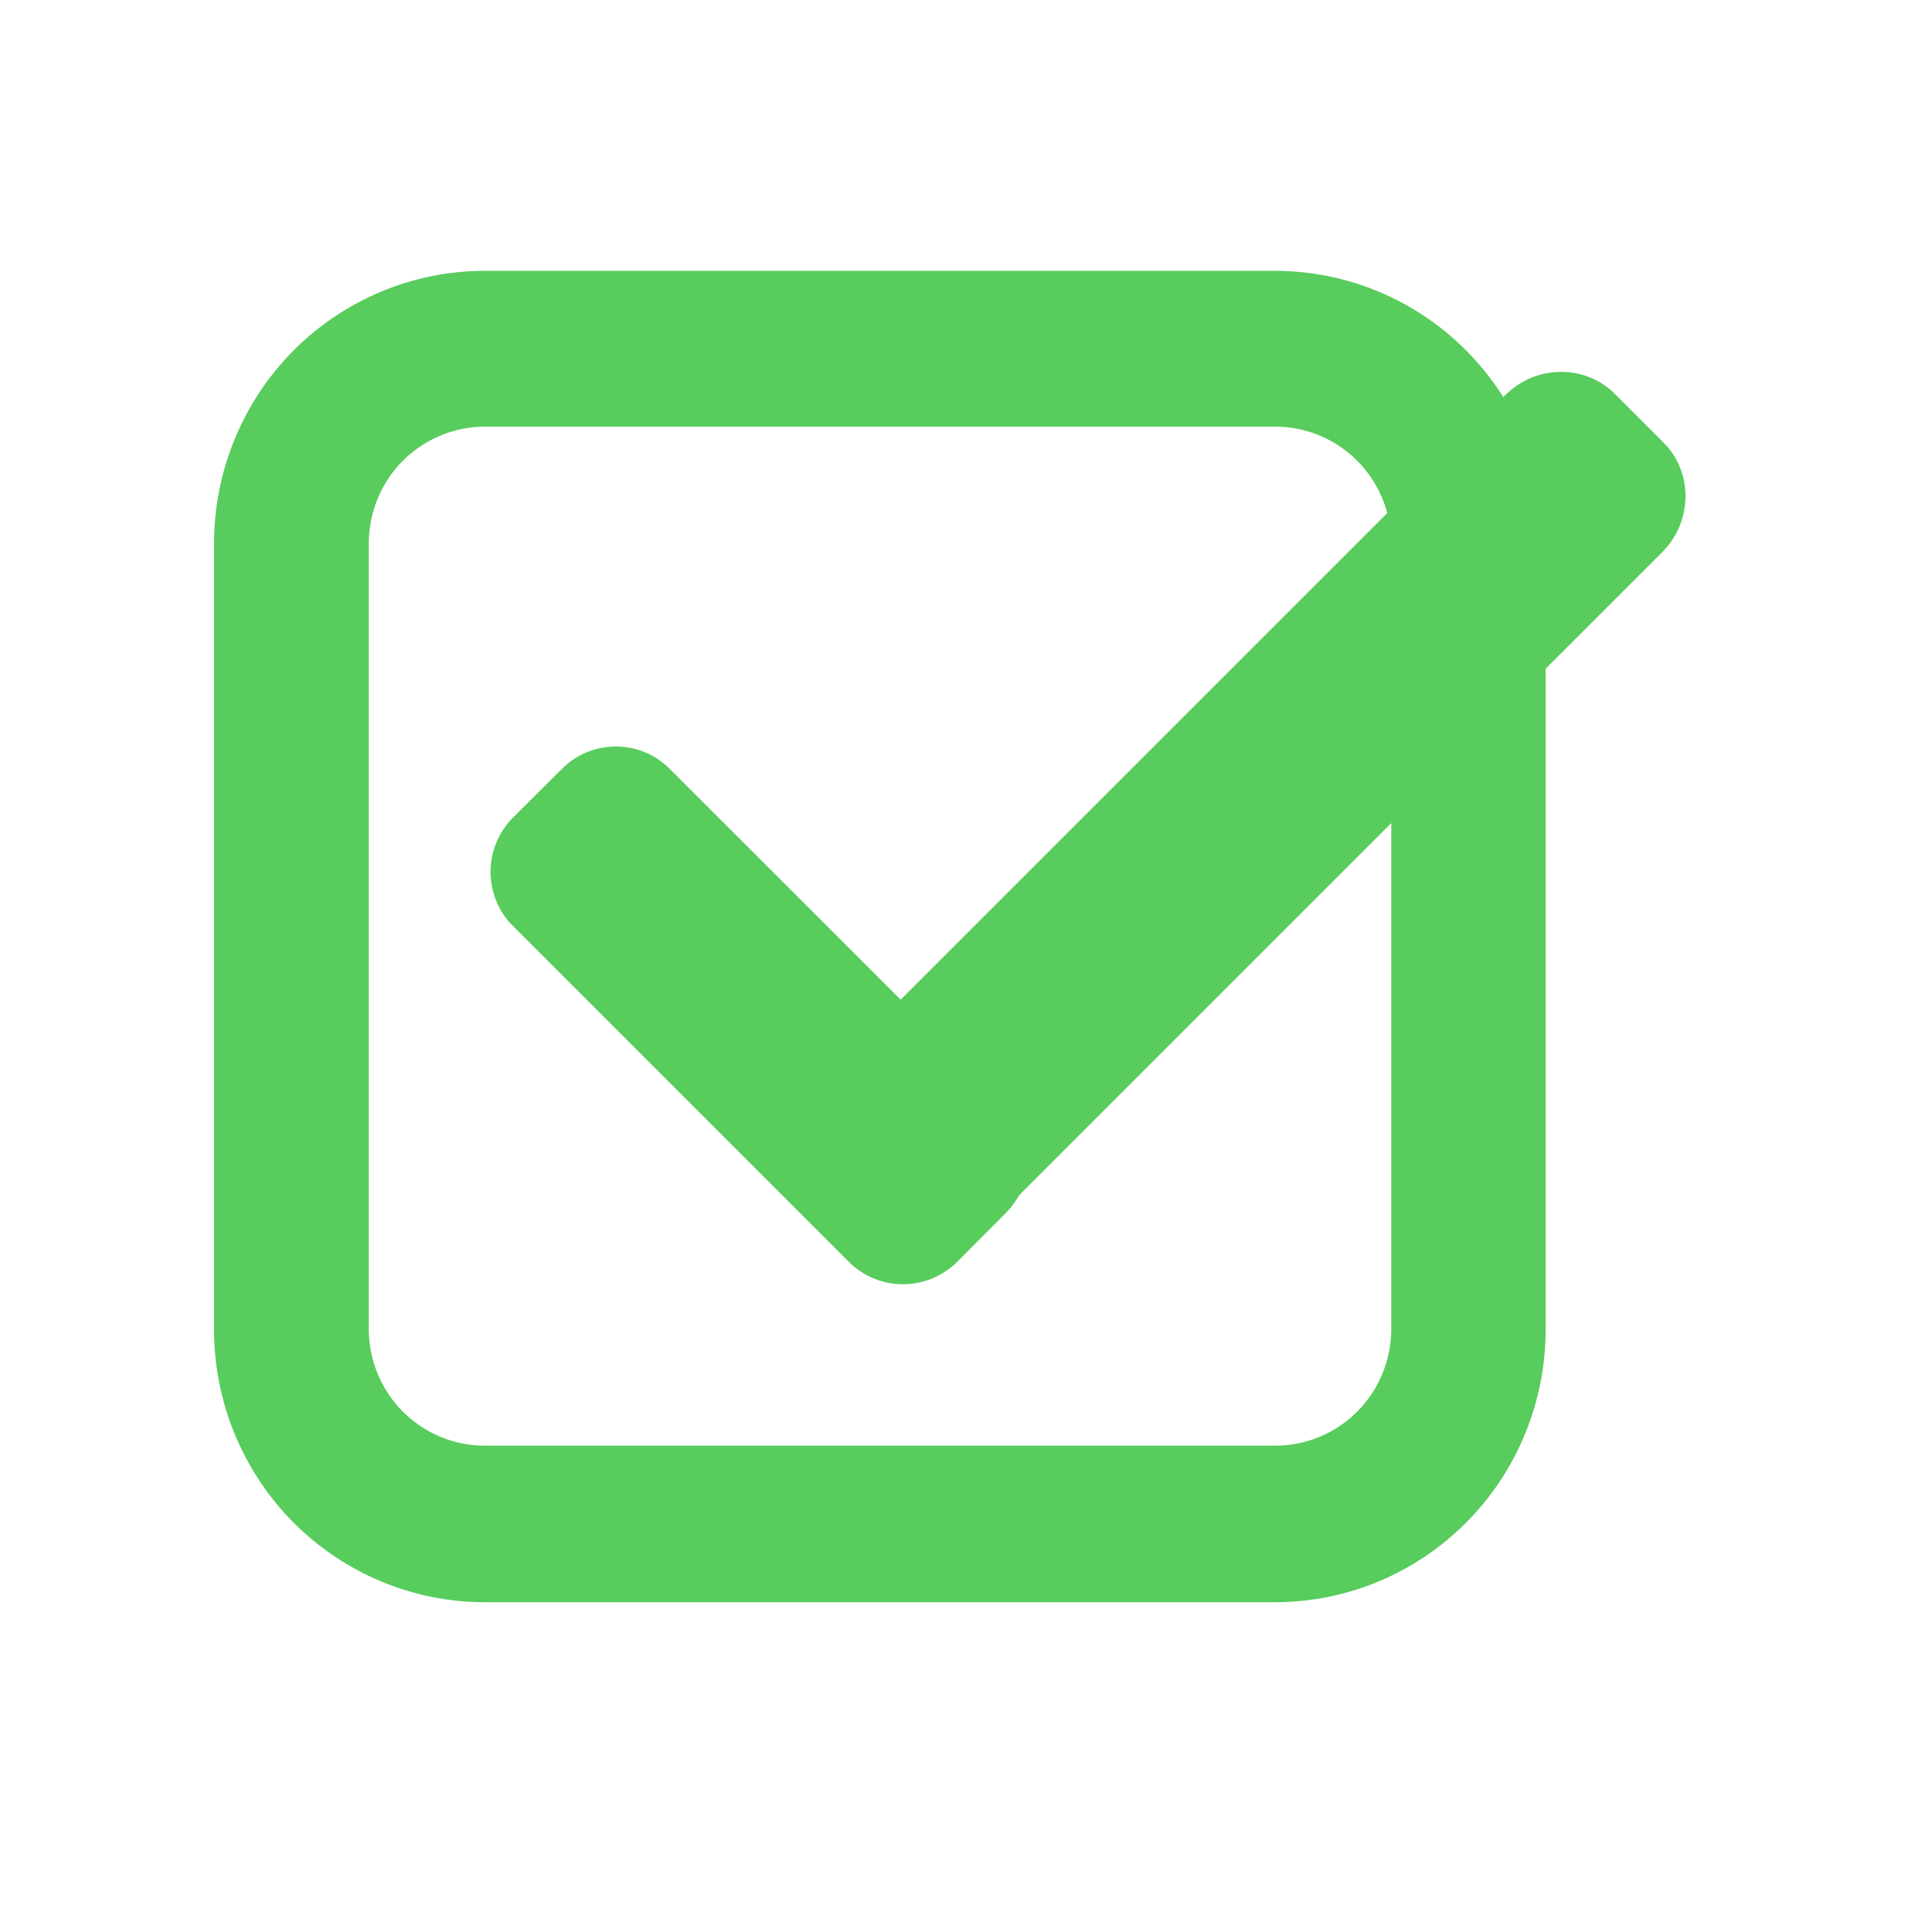 <svg xmlns="http://www.w3.org/2000/svg" xmlns:xlink="http://www.w3.org/1999/xlink" width="48" zoomAndPan="magnify" viewBox="0 0 36 36" height="48" preserveAspectRatio="xMidYMid meet" version="1.0"><defs><clipPath id="id1"><path d="M 3.988 5.047 L 28.801 5.047 L 28.801 29.859 L 3.988 29.859 Z M 3.988 5.047 " clip-rule="nonzero"/></clipPath><clipPath id="id2"><path d="M 9.031 5.047 L 23.758 5.047 C 25.094 5.047 26.379 5.582 27.324 6.535 C 28.27 7.488 28.801 8.781 28.801 10.129 L 28.801 24.773 C 28.801 26.121 28.27 27.414 27.324 28.367 C 26.379 29.32 25.094 29.855 23.758 29.855 L 9.031 29.855 C 7.695 29.855 6.414 29.32 5.465 28.367 C 4.52 27.414 3.988 26.121 3.988 24.773 L 3.988 10.129 C 3.988 8.781 4.52 7.488 5.465 6.535 C 6.414 5.582 7.695 5.047 9.031 5.047 " clip-rule="nonzero"/></clipPath><clipPath id="id3"><path d="M 9 13 L 20 13 L 20 24 L 9 24 Z M 9 13 " clip-rule="nonzero"/></clipPath><clipPath id="id4"><path d="M 11.469 13.312 L 19.758 21.602 L 16.832 24.527 L 8.543 16.238 Z M 11.469 13.312 " clip-rule="nonzero"/></clipPath><clipPath id="id5"><path d="M 14 6 L 32 6 L 32 24 L 14 24 Z M 14 6 " clip-rule="nonzero"/></clipPath><clipPath id="id6"><path d="M 13.98 21.43 L 29.094 6.316 L 32.02 9.242 L 16.906 24.355 Z M 13.98 21.43 " clip-rule="nonzero"/></clipPath></defs><g clip-path="url(#id1)"><g clip-path="url(#id2)"><path stroke-linecap="butt" transform="matrix(0.721, 0, 0, 0.726, 3.989, 5.048)" fill="none" stroke-linejoin="miter" d="M 6.995 -0.002 L 27.426 -0.002 C 29.28 -0.002 31.063 0.735 32.374 2.047 C 33.686 3.359 34.423 5.139 34.423 6.994 L 34.423 27.155 C 34.423 29.01 33.686 30.79 32.374 32.103 C 31.063 33.415 29.28 34.151 27.426 34.151 L 6.995 34.151 C 5.142 34.151 3.364 33.415 2.047 32.103 C 0.736 30.79 -0.001 29.01 -0.001 27.155 L -0.001 6.994 C -0.001 5.139 0.736 3.359 2.047 2.047 C 3.364 0.735 5.142 -0.002 6.995 -0.002 " stroke="#58cc5d" stroke-width="8" stroke-opacity="1" stroke-miterlimit="4"/></g></g><g clip-path="url(#id3)"><g clip-path="url(#id4)"><path fill="#58cc5d" d="M 12.48 14.328 L 18.742 20.586 C 19.012 20.855 19.16 21.219 19.16 21.594 C 19.16 21.973 19.012 22.332 18.742 22.602 L 17.832 23.516 C 17.562 23.781 17.203 23.93 16.824 23.93 C 16.445 23.93 16.086 23.781 15.816 23.512 L 9.555 17.254 C 9.289 16.984 9.141 16.625 9.141 16.246 C 9.141 15.867 9.289 15.508 9.555 15.238 L 10.469 14.328 C 10.734 14.059 11.098 13.91 11.477 13.91 C 11.852 13.91 12.215 14.059 12.48 14.328 " fill-opacity="1" fill-rule="nonzero"/></g></g><g clip-path="url(#id5)"><g clip-path="url(#id6)"><path fill="#58cc5d" d="M 15.031 20.379 L 28.043 7.367 C 28.32 7.09 28.688 6.934 29.07 6.93 C 29.453 6.922 29.82 7.07 30.086 7.336 L 31 8.25 C 31.266 8.516 31.414 8.883 31.406 9.266 C 31.402 9.648 31.246 10.016 30.969 10.293 L 17.957 23.305 C 17.684 23.582 17.312 23.738 16.93 23.742 C 16.547 23.75 16.18 23.602 15.914 23.336 L 15 22.422 C 14.734 22.156 14.586 21.789 14.594 21.406 C 14.598 21.023 14.758 20.656 15.031 20.379 " fill-opacity="1" fill-rule="nonzero"/></g></g></svg>